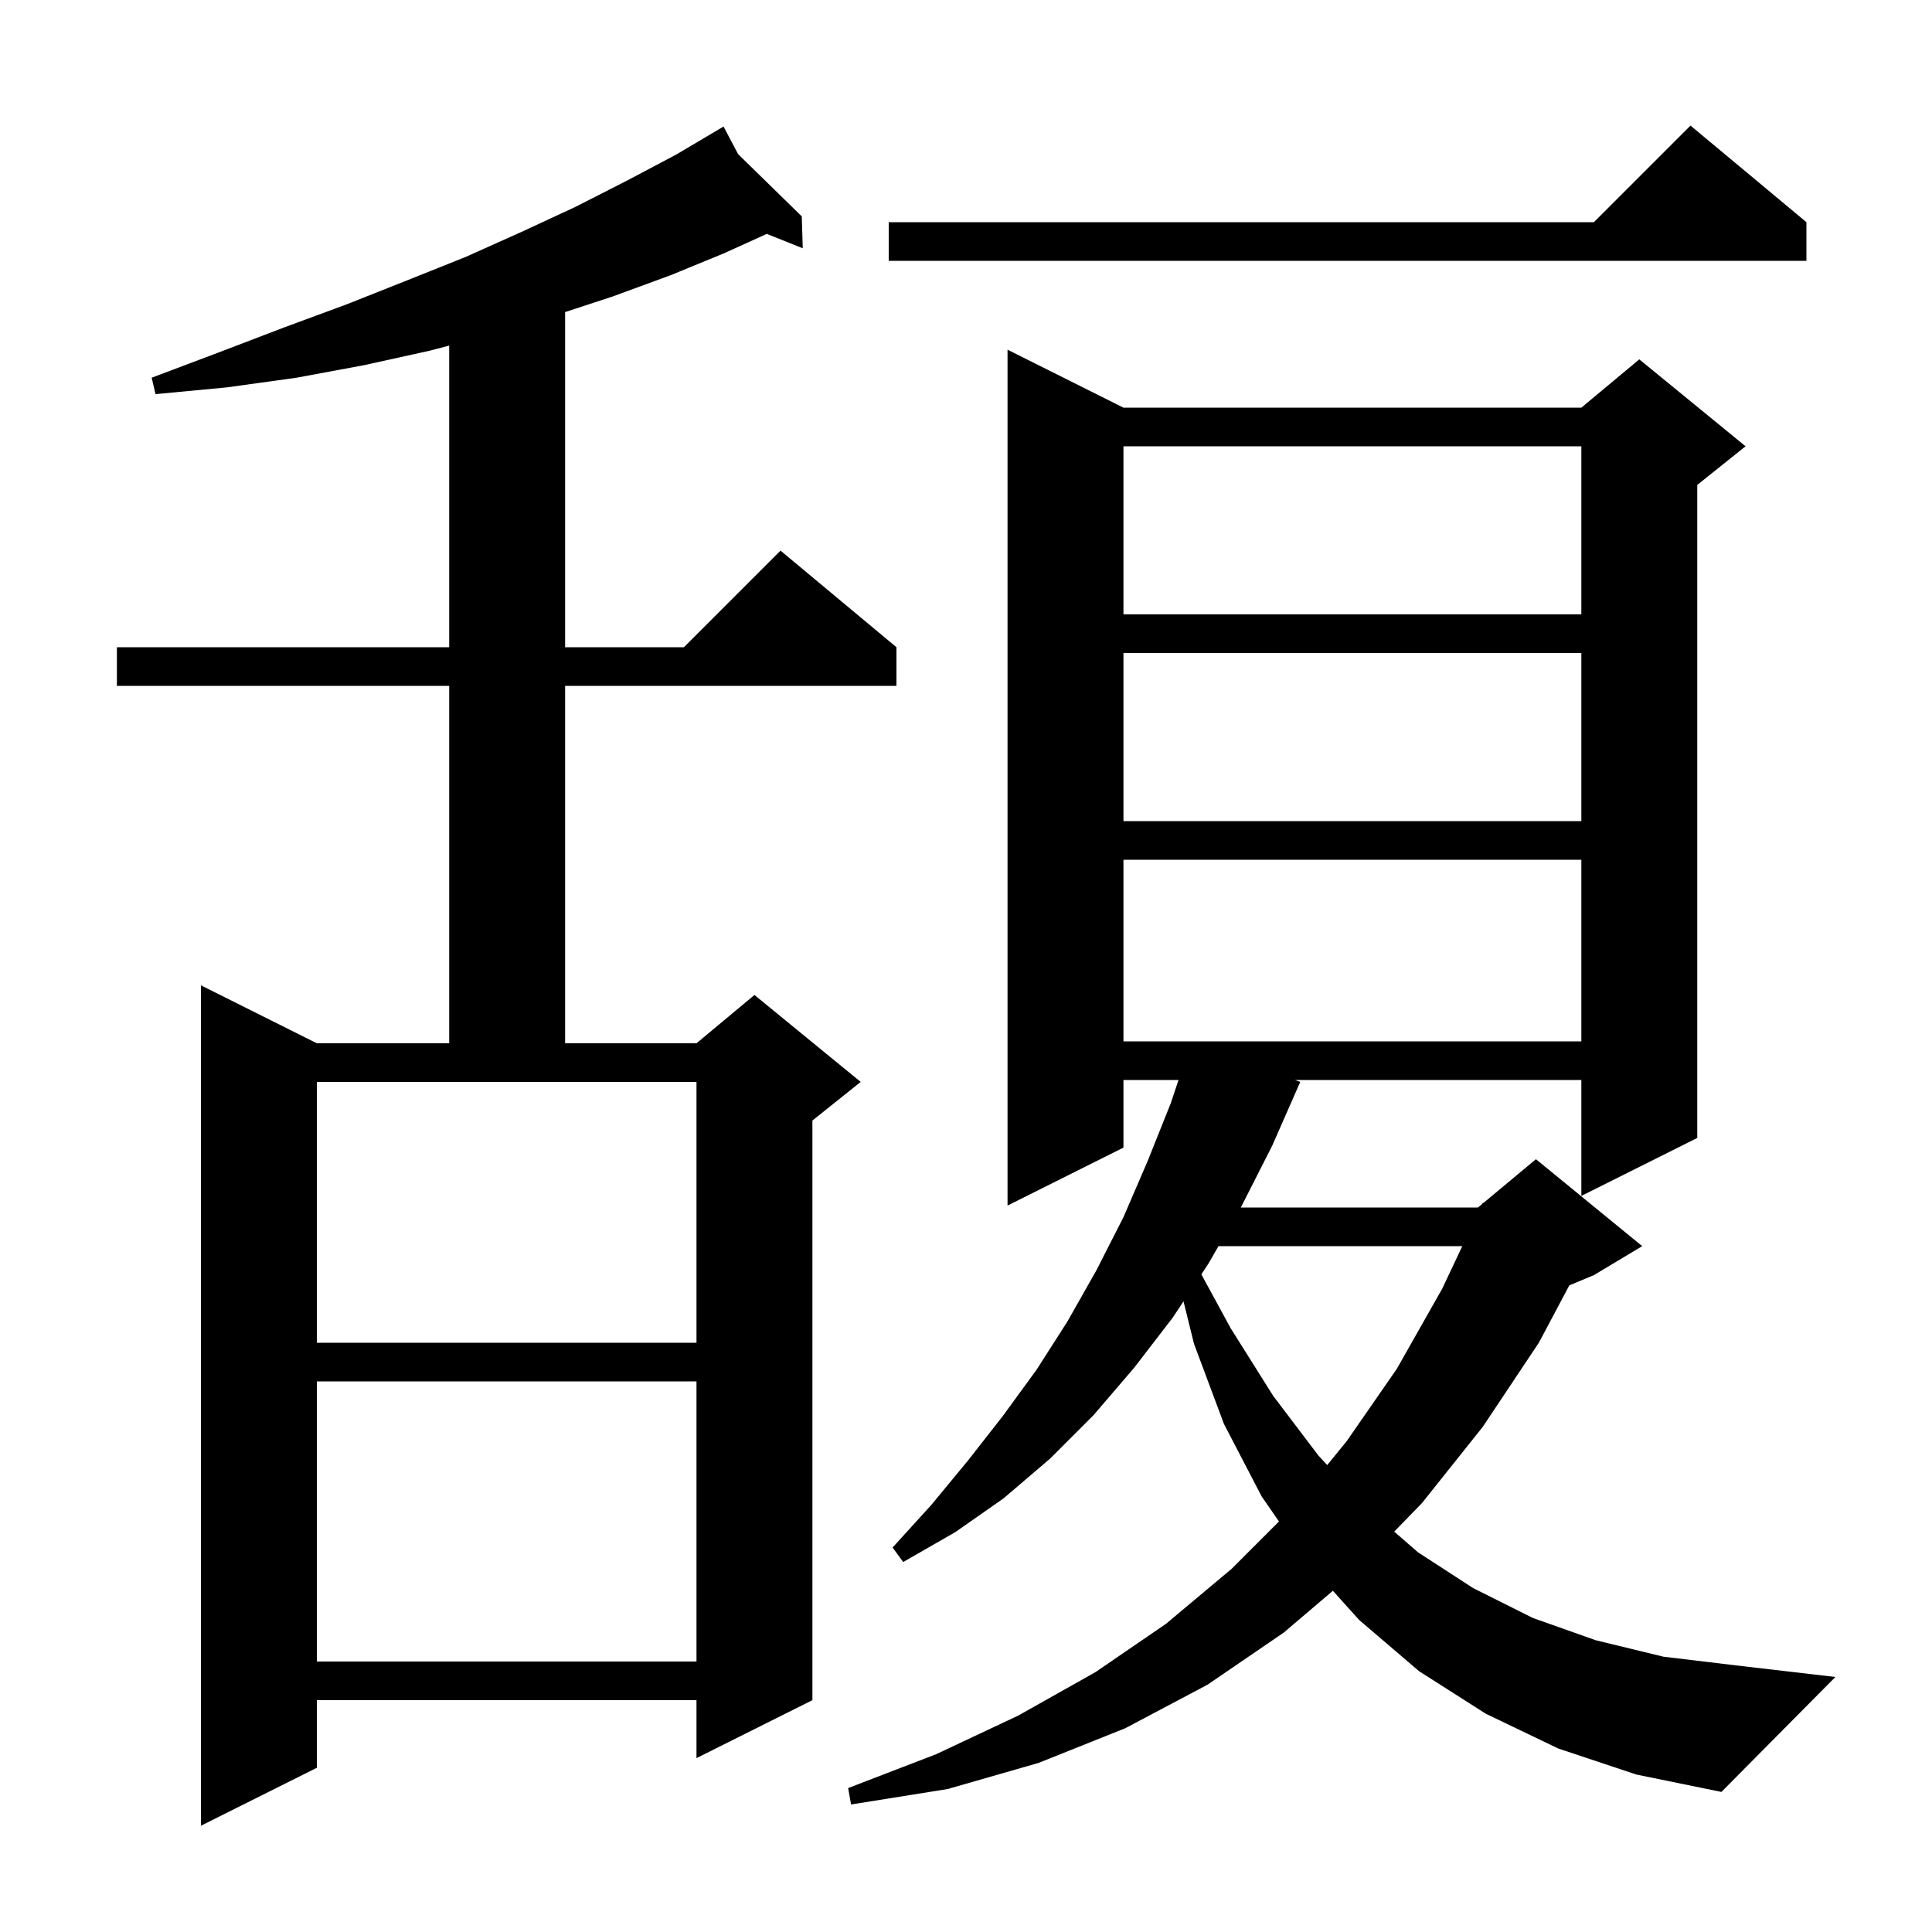 <svg xmlns="http://www.w3.org/2000/svg" xmlns:xlink="http://www.w3.org/1999/xlink" version="1.1" baseProfile="full" viewBox="0 0 200 200" width="200" height="200"><g fill="currentColor"><path d="M 76.408 15.955 L 83.0 22.4 L 83.1 25.7 L 79.377 24.211 L 75.0 26.2 L 69.4 28.5 L 63.4 30.7 L 58.5 32.307 L 58.5 67.0 L 70.8 67.0 L 80.8 57.0 L 92.8 67.0 L 92.8 71.0 L 58.5 71.0 L 58.5 108.0 L 72.1 108.0 L 78.1 103.0 L 89.1 112.0 L 84.1 116.0 L 84.1 176.0 L 72.1 182.0 L 72.1 176.0 L 32.8 176.0 L 32.8 183.0 L 20.8 189.0 L 20.8 102.0 L 32.8 108.0 L 46.5 108.0 L 46.5 71.0 L 12.1 71.0 L 12.1 67.0 L 46.5 67.0 L 46.5 35.777 L 44.5 36.3 L 37.7 37.8 L 30.7 39.1 L 23.5 40.1 L 16.1 40.8 L 15.7 39.1 L 22.6 36.5 L 29.4 33.9 L 35.9 31.5 L 42.2 29.0 L 48.2 26.6 L 54.0 24.0 L 59.6 21.4 L 64.9 18.7 L 70.0 16.0 L 74.015 13.624 L 74.0 13.6 L 74.021 13.62 L 74.9 13.1 Z M 161.3 181.0 L 153.8 177.4 L 146.9 173.0 L 140.7 167.7 L 137.979 164.676 L 132.9 169.0 L 125.0 174.4 L 116.5 178.9 L 107.5 182.5 L 98.1 185.2 L 88.1 186.8 L 87.8 185.1 L 96.9 181.6 L 105.4 177.6 L 113.4 173.1 L 120.7 168.1 L 127.5 162.4 L 132.398 157.502 L 130.6 154.9 L 126.7 147.4 L 123.6 139.1 L 122.515 134.712 L 121.4 136.4 L 117.4 141.6 L 113.2 146.5 L 108.7 151.0 L 103.9 155.1 L 98.9 158.6 L 93.5 161.7 L 92.4 160.2 L 96.4 155.8 L 100.2 151.2 L 103.8 146.6 L 107.3 141.8 L 110.5 136.8 L 113.5 131.5 L 116.3 126.0 L 118.8 120.2 L 121.2 114.2 L 122.0 111.8 L 116.3 111.8 L 116.3 118.8 L 104.3 124.8 L 104.3 36.2 L 116.3 42.2 L 163.7 42.2 L 169.7 37.2 L 180.7 46.2 L 175.7 50.2 L 175.7 117.8 L 163.7 123.8 L 163.7 111.8 L 134.049 111.8 L 134.6 112.0 L 131.7 118.6 L 128.5 124.9 L 128.442 125.0 L 153.0 125.0 L 153.435 124.637 L 153.5 124.5 L 153.565 124.529 L 159.0 120.0 L 170.0 129.0 L 165.0 132.0 L 162.456 133.06 L 159.3 139.0 L 153.5 147.7 L 147.2 155.6 L 144.328 158.555 L 146.8 160.7 L 152.5 164.4 L 158.7 167.5 L 165.2 169.8 L 172.2 171.5 L 179.7 172.4 L 190.0 173.6 L 178.2 185.5 L 169.4 183.7 Z M 32.8 143.0 L 32.8 172.0 L 72.1 172.0 L 72.1 143.0 Z M 126.137 129.0 L 125.1 130.8 L 124.362 131.918 L 127.4 137.5 L 131.8 144.5 L 136.5 150.7 L 137.393 151.665 L 139.4 149.2 L 144.6 141.7 L 149.3 133.4 L 151.376 129.0 Z M 32.8 139.0 L 72.1 139.0 L 72.1 112.0 L 32.8 112.0 Z M 116.3 89.0 L 116.3 107.8 L 163.7 107.8 L 163.7 89.0 Z M 116.3 67.6 L 116.3 85.0 L 163.7 85.0 L 163.7 67.6 Z M 116.3 46.2 L 116.3 63.6 L 163.7 63.6 L 163.7 46.2 Z M 187.0 23.0 L 187.0 27.0 L 92.0 27.0 L 92.0 23.0 L 165.0 23.0 L 175.0 13.0 Z "/></g></svg>